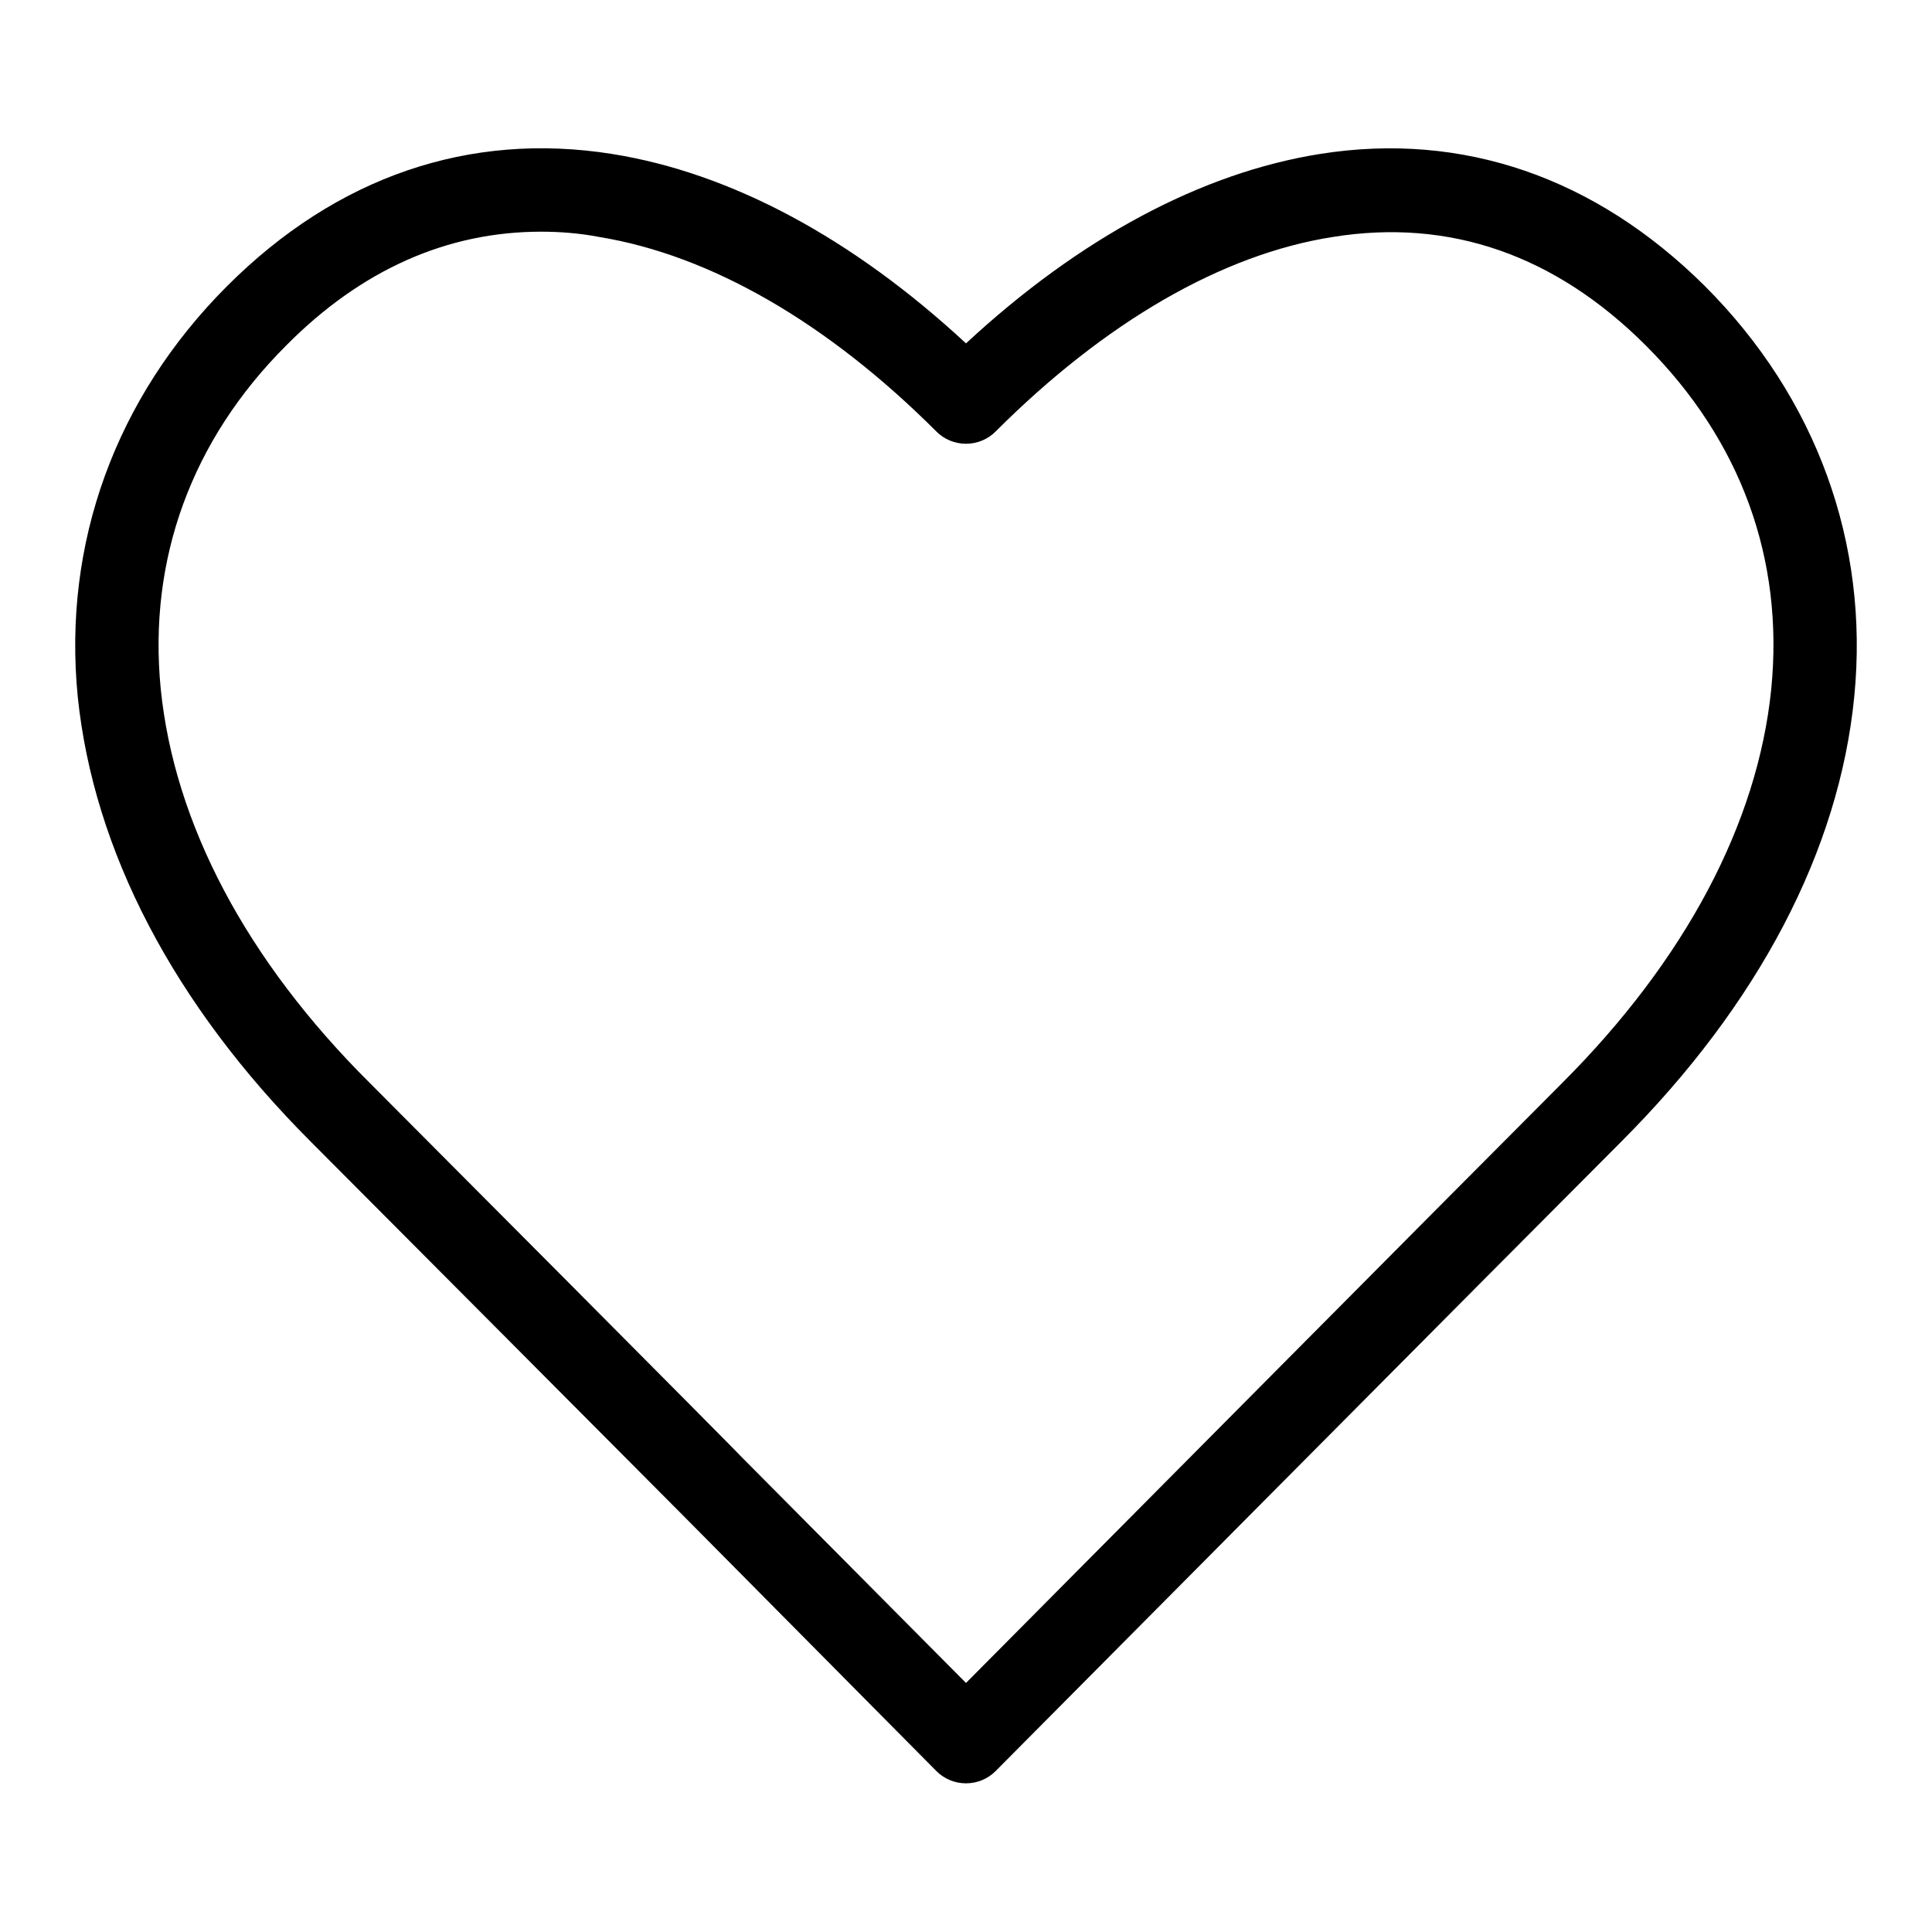 <?xml version="1.0" encoding="utf-8"?>
<!-- Svg Vector Icons : http://www.onlinewebfonts.com/icon -->
<!DOCTYPE svg PUBLIC "-//W3C//DTD SVG 1.1//EN" "http://www.w3.org/Graphics/SVG/1.1/DTD/svg11.dtd">
<svg version="1.1" xmlns="http://www.w3.org/2000/svg" xmlns:xlink="http://www.w3.org/1999/xlink" x="0px" y="0px" viewBox="0 0 256 256" enable-background="new 0 0 256 256" xml:space="preserve">
<g> <path fill="#000000" d="M128,236.3C128,236.3,128,236.3,128,236.3c-1.5,0-2.9-0.6-3.9-1.6L90.7,201c-0.4-0.4-43.4-43.6-49.5-49.7 c-18.2-18.2-28.8-38.6-30.9-59c-2-20.3,5-39.6,19.8-54.4c14.5-14.5,32.1-20.5,51-17.5c15.7,2.5,31.8,11.1,46.9,25.1 c15.1-14,31.2-22.6,46.9-25.1c18.9-3,36.5,3.1,51,17.5c14.8,14.8,21.8,34.1,19.8,54.4c-2,20.4-12.7,40.8-30.9,59 c-13.4,13.4-82.2,82.7-82.9,83.4C130.9,235.7,129.5,236.3,128,236.3z M71.7,30.7c-12.4,0-23.8,5-33.8,15.1 C25.4,58.3,19.6,74.1,21.3,91.3c1.8,17.8,11.3,35.9,27.7,52.2c6.2,6.2,49.1,49.3,49.5,49.8L128,223c14.9-15,67.4-67.9,79-79.5 c16.3-16.3,25.9-34.4,27.7-52.2c1.7-17.2-4-32.9-16.6-45.5c-12-12-26-16.9-41.5-14.4c-14.7,2.3-30.2,11.3-44.7,25.8 c-1,1-2.4,1.6-3.9,1.6c-1.5,0-2.9-0.6-3.9-1.6c-14.5-14.5-30-23.4-44.7-25.8C76.8,30.9,74.2,30.7,71.7,30.7z"/></g>
</svg>